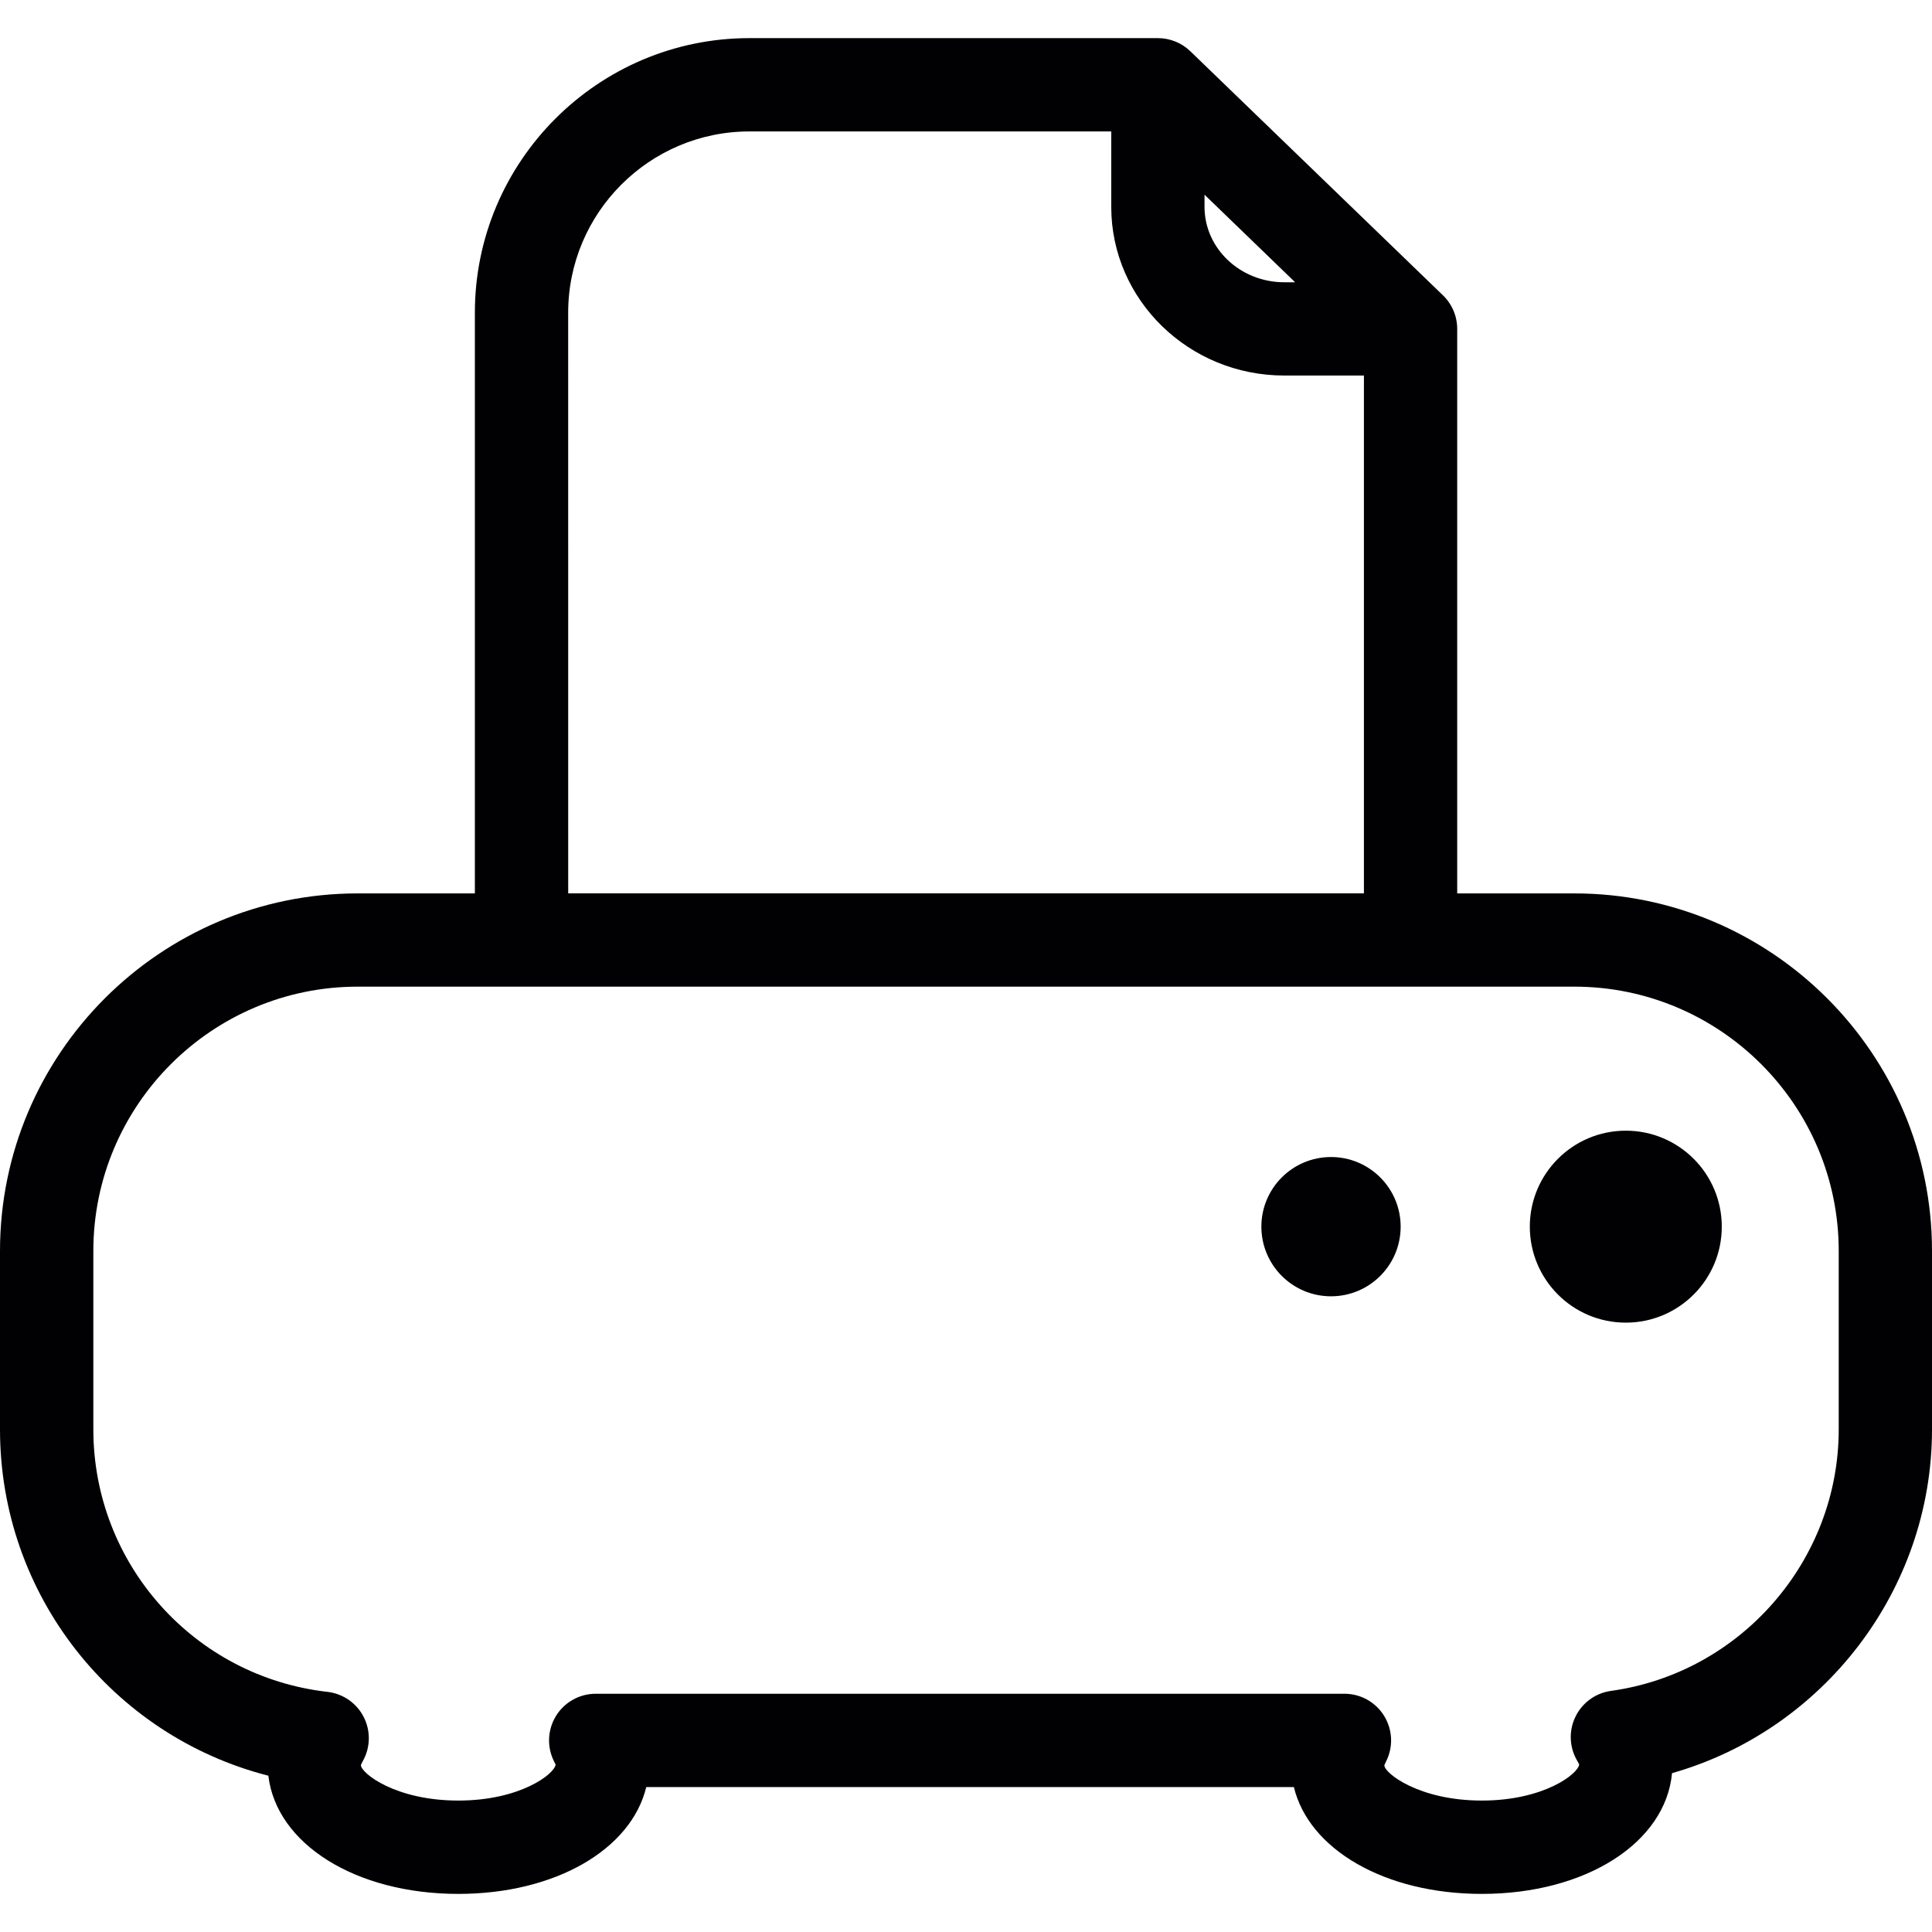 <?xml version="1.0" encoding="iso-8859-1"?>
<!-- Uploaded to: SVG Repo, www.svgrepo.com, Generator: SVG Repo Mixer Tools -->
<svg height="800px" width="800px" version="1.1" id="Capa_1" xmlns="http://www.w3.org/2000/svg" xmlns:xlink="http://www.w3.org/1999/xlink" 
	 viewBox="0 0 62.118 62.118" xml:space="preserve">
<g>
	<circle style="fill:#010002;" cx="52.273" cy="39.44" r="3.086"/>
	<circle style="fill:#010002;" cx="42.795" cy="39.44" r="2.239"/>
	<path style="fill:#010002;" d="M50.619,28.725h-3.767V10.574c0-0.407-0.165-0.796-0.458-1.079l-8.123-7.848
		c-0.279-0.27-0.653-0.421-1.042-0.421H24.097c-4.868,0-8.829,3.961-8.829,8.829v18.67H11.5c-6.341,0-11.5,5.159-11.5,11.5v5.734
		c0,5.313,3.613,9.851,8.628,11.134c0.26,2.191,2.799,3.8,6.108,3.8c3.122,0,5.559-1.432,6.042-3.434h20.823
		c0.483,2.002,2.92,3.434,6.042,3.434c3.351,0,5.91-1.649,6.116-3.882c4.861-1.382,8.359-5.884,8.359-11.052v-5.734
		C62.119,33.884,56.959,28.725,50.619,28.725z M38.729,6.261l2.912,2.814h-0.352c-1.412,0-2.561-1.087-2.561-2.424v-0.39H38.729z
		 M18.268,10.055c0-3.214,2.615-5.829,5.829-5.829h11.632V6.65c0,2.991,2.494,5.424,5.561,5.424h2.563v16.65H18.269L18.268,10.055
		L18.268,10.055z M59.119,45.959c0,4.214-3.148,7.828-7.322,8.407c-0.498,0.069-0.929,0.383-1.146,0.837
		c-0.218,0.453-0.193,0.985,0.064,1.417c0.04,0.068,0.055,0.107,0.059,0.107c-0.021,0.3-1.129,1.165-3.13,1.165
		c-2.02,0-3.13-0.881-3.134-1.131c0.001-0.001,0.009-0.036,0.05-0.116c0.24-0.465,0.22-1.021-0.053-1.468
		c-0.271-0.447-0.757-0.719-1.28-0.719H19.153c-0.523,0-1.009,0.273-1.28,0.719c-0.272,0.446-0.293,1.003-0.053,1.468
		c0.027,0.054,0.04,0.087,0.045,0.09c-0.04,0.308-1.146,1.157-3.129,1.157c-2.02,0-3.129-0.881-3.132-1.139
		c0-0.001,0.01-0.039,0.058-0.124c0.249-0.438,0.262-0.972,0.033-1.421c-0.227-0.449-0.666-0.753-1.167-0.811
		c-4.291-0.489-7.527-4.118-7.527-8.44v-5.734c0-4.687,3.813-8.5,8.5-8.5h39.118c4.687,0,8.5,3.813,8.5,8.5
		C59.119,40.222,59.119,45.959,59.119,45.959z"/>
</g>
</svg>